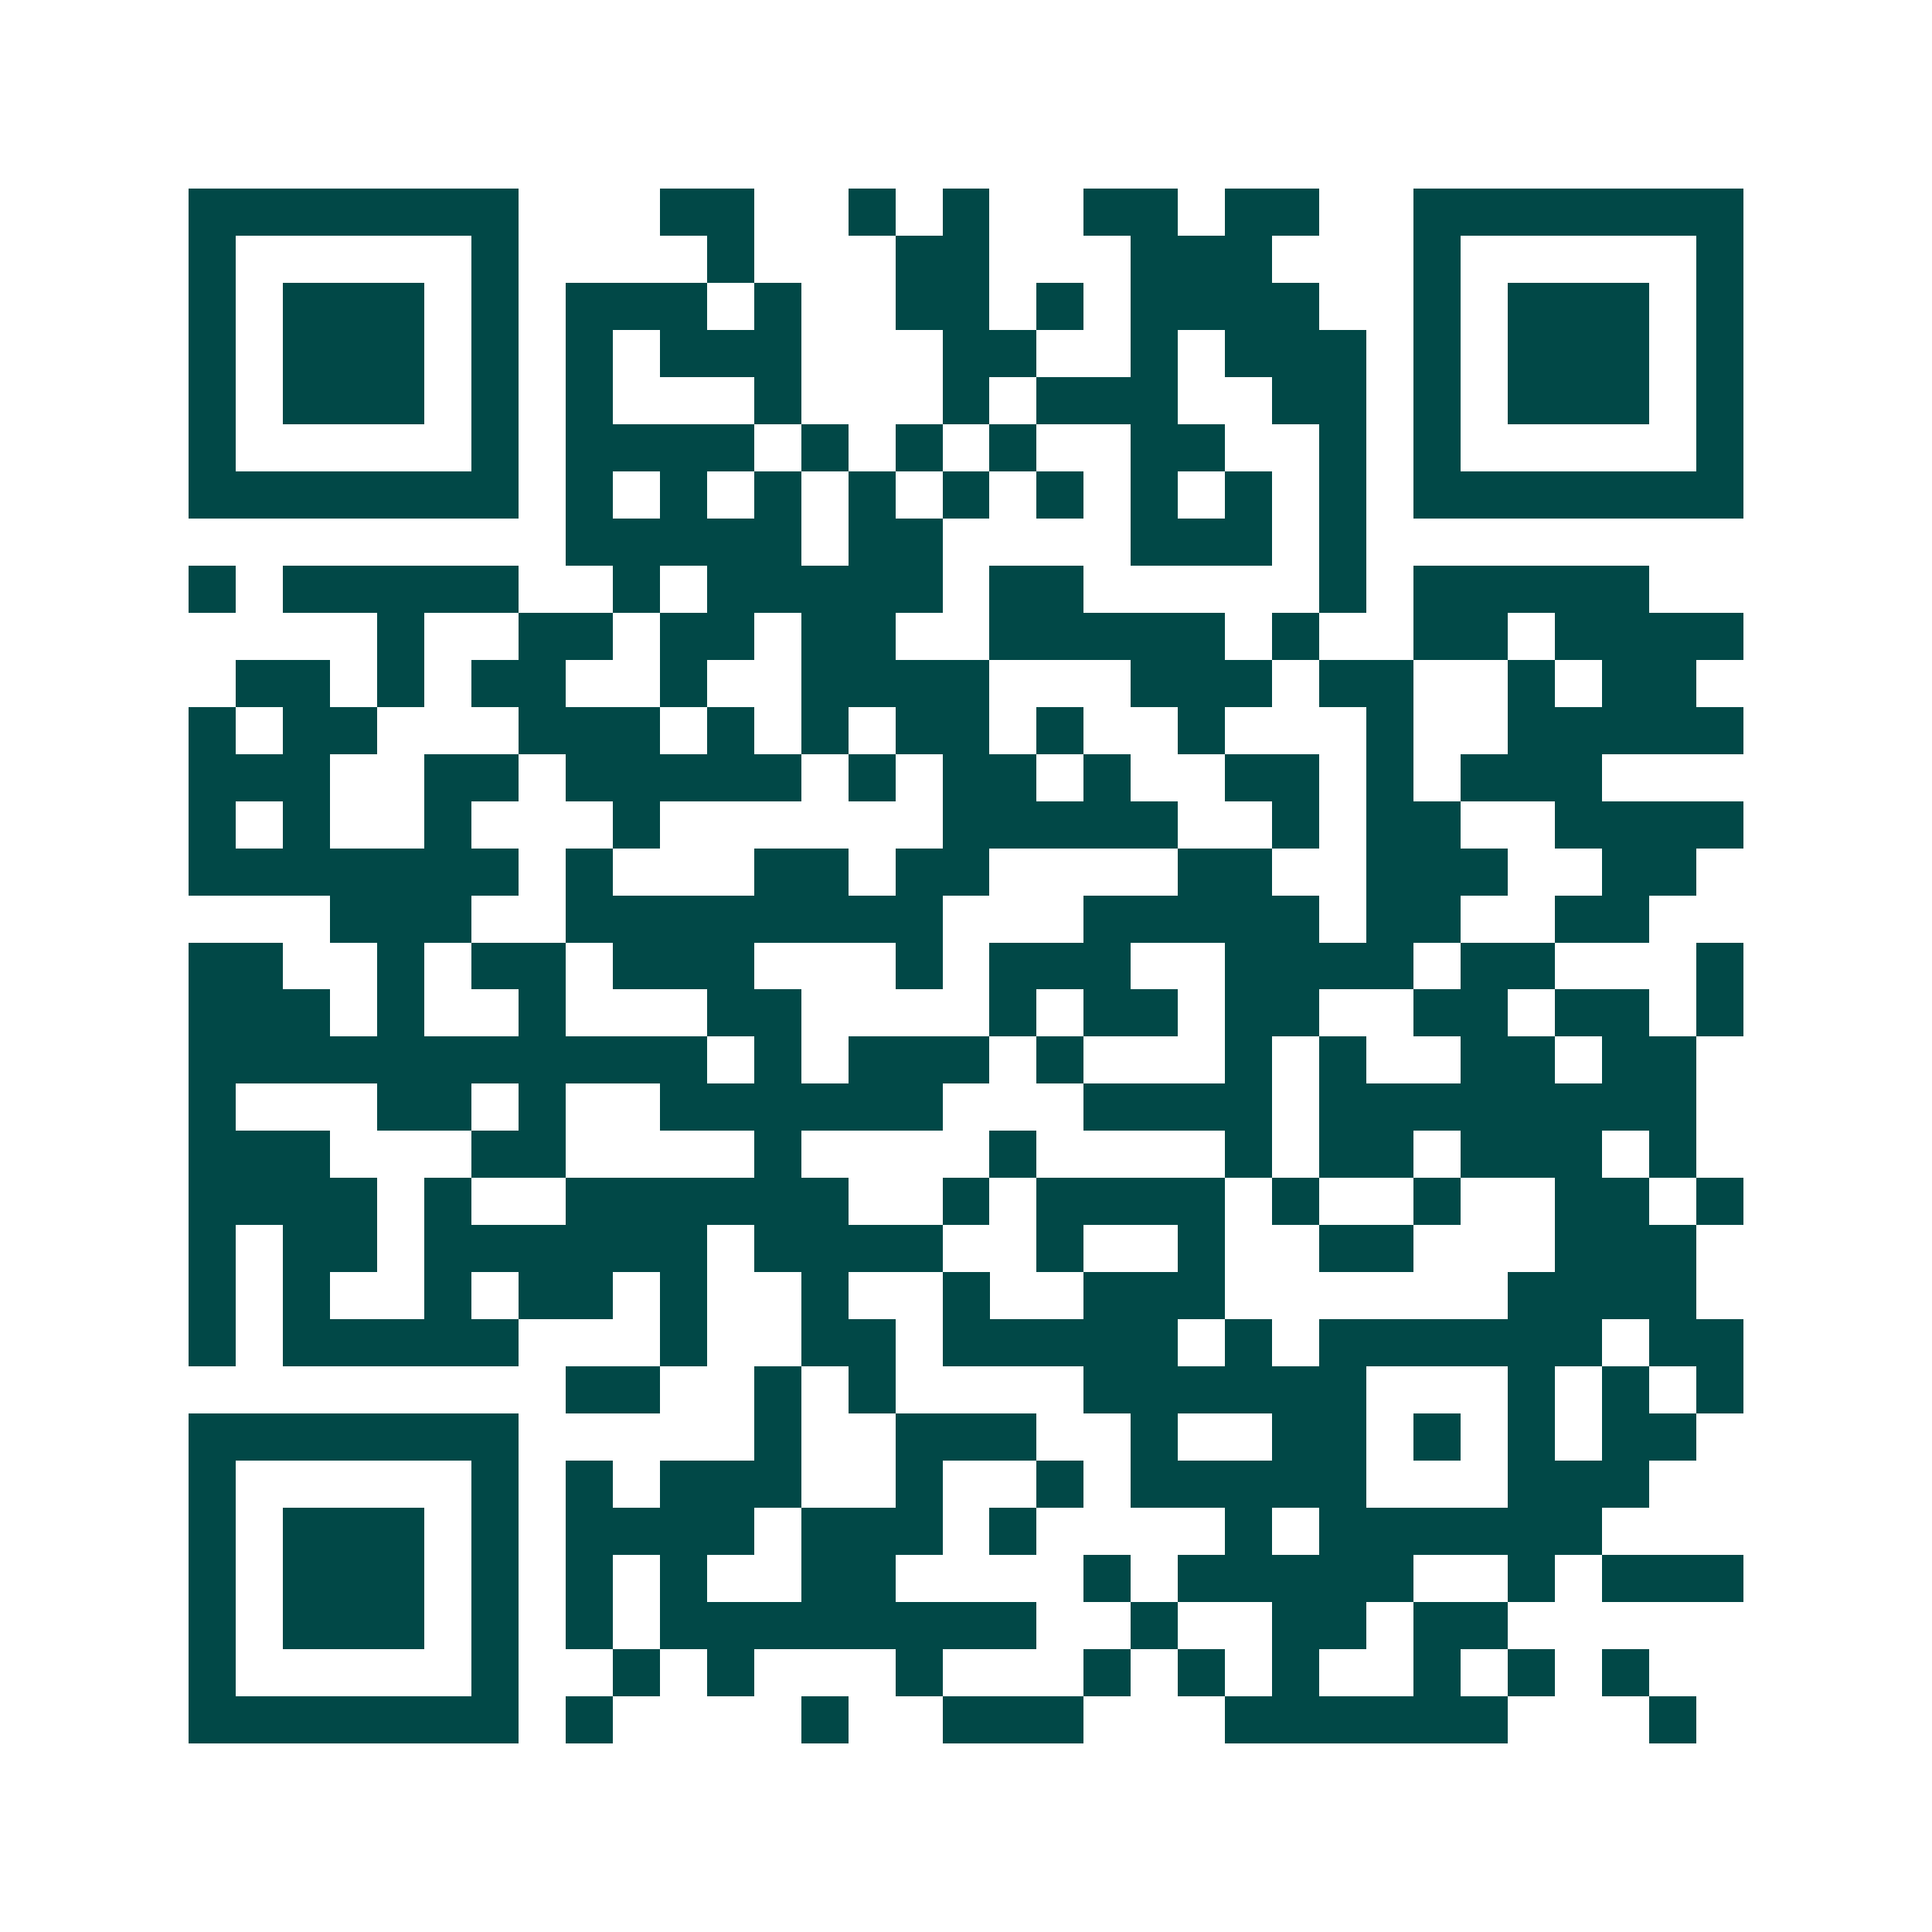 <svg xmlns="http://www.w3.org/2000/svg" width="200" height="200" viewBox="0 0 41 41" shape-rendering="crispEdges"><path fill="#ffffff" d="M0 0h41v41H0z"/><path stroke="#014847" d="M4 4.5h7m3 0h2m2 0h1m1 0h1m2 0h2m1 0h2m2 0h7M4 5.5h1m5 0h1m4 0h1m3 0h2m3 0h3m3 0h1m5 0h1M4 6.5h1m1 0h3m1 0h1m1 0h3m1 0h1m2 0h2m1 0h1m1 0h4m2 0h1m1 0h3m1 0h1M4 7.5h1m1 0h3m1 0h1m1 0h1m1 0h3m3 0h2m2 0h1m1 0h3m1 0h1m1 0h3m1 0h1M4 8.5h1m1 0h3m1 0h1m1 0h1m3 0h1m3 0h1m1 0h3m2 0h2m1 0h1m1 0h3m1 0h1M4 9.5h1m5 0h1m1 0h4m1 0h1m1 0h1m1 0h1m2 0h2m2 0h1m1 0h1m5 0h1M4 10.5h7m1 0h1m1 0h1m1 0h1m1 0h1m1 0h1m1 0h1m1 0h1m1 0h1m1 0h1m1 0h7M12 11.5h5m1 0h2m4 0h3m1 0h1M4 12.5h1m1 0h5m2 0h1m1 0h5m1 0h2m5 0h1m1 0h5M8 13.5h1m2 0h2m1 0h2m1 0h2m2 0h5m1 0h1m2 0h2m1 0h4M5 14.5h2m1 0h1m1 0h2m2 0h1m2 0h4m3 0h3m1 0h2m2 0h1m1 0h2M4 15.5h1m1 0h2m3 0h3m1 0h1m1 0h1m1 0h2m1 0h1m2 0h1m3 0h1m2 0h5M4 16.5h3m2 0h2m1 0h5m1 0h1m1 0h2m1 0h1m2 0h2m1 0h1m1 0h3M4 17.5h1m1 0h1m2 0h1m3 0h1m6 0h5m2 0h1m1 0h2m2 0h4M4 18.5h7m1 0h1m3 0h2m1 0h2m4 0h2m2 0h3m2 0h2M7 19.5h3m2 0h8m3 0h5m1 0h2m2 0h2M4 20.5h2m2 0h1m1 0h2m1 0h3m3 0h1m1 0h3m2 0h4m1 0h2m3 0h1M4 21.5h3m1 0h1m2 0h1m3 0h2m4 0h1m1 0h2m1 0h2m2 0h2m1 0h2m1 0h1M4 22.5h11m1 0h1m1 0h3m1 0h1m3 0h1m1 0h1m2 0h2m1 0h2M4 23.5h1m3 0h2m1 0h1m2 0h6m3 0h4m1 0h8M4 24.5h3m3 0h2m4 0h1m4 0h1m4 0h1m1 0h2m1 0h3m1 0h1M4 25.5h4m1 0h1m2 0h6m2 0h1m1 0h4m1 0h1m2 0h1m2 0h2m1 0h1M4 26.5h1m1 0h2m1 0h6m1 0h4m2 0h1m2 0h1m2 0h2m3 0h3M4 27.5h1m1 0h1m2 0h1m1 0h2m1 0h1m2 0h1m2 0h1m2 0h3m6 0h4M4 28.5h1m1 0h5m3 0h1m2 0h2m1 0h5m1 0h1m1 0h6m1 0h2M12 29.5h2m2 0h1m1 0h1m4 0h6m3 0h1m1 0h1m1 0h1M4 30.5h7m5 0h1m2 0h3m2 0h1m2 0h2m1 0h1m1 0h1m1 0h2M4 31.5h1m5 0h1m1 0h1m1 0h3m2 0h1m2 0h1m1 0h5m3 0h3M4 32.5h1m1 0h3m1 0h1m1 0h4m1 0h3m1 0h1m4 0h1m1 0h6M4 33.5h1m1 0h3m1 0h1m1 0h1m1 0h1m2 0h2m4 0h1m1 0h5m2 0h1m1 0h3M4 34.5h1m1 0h3m1 0h1m1 0h1m1 0h8m2 0h1m2 0h2m1 0h2M4 35.5h1m5 0h1m2 0h1m1 0h1m3 0h1m3 0h1m1 0h1m1 0h1m2 0h1m1 0h1m1 0h1M4 36.5h7m1 0h1m4 0h1m2 0h3m3 0h6m3 0h1"/></svg>
